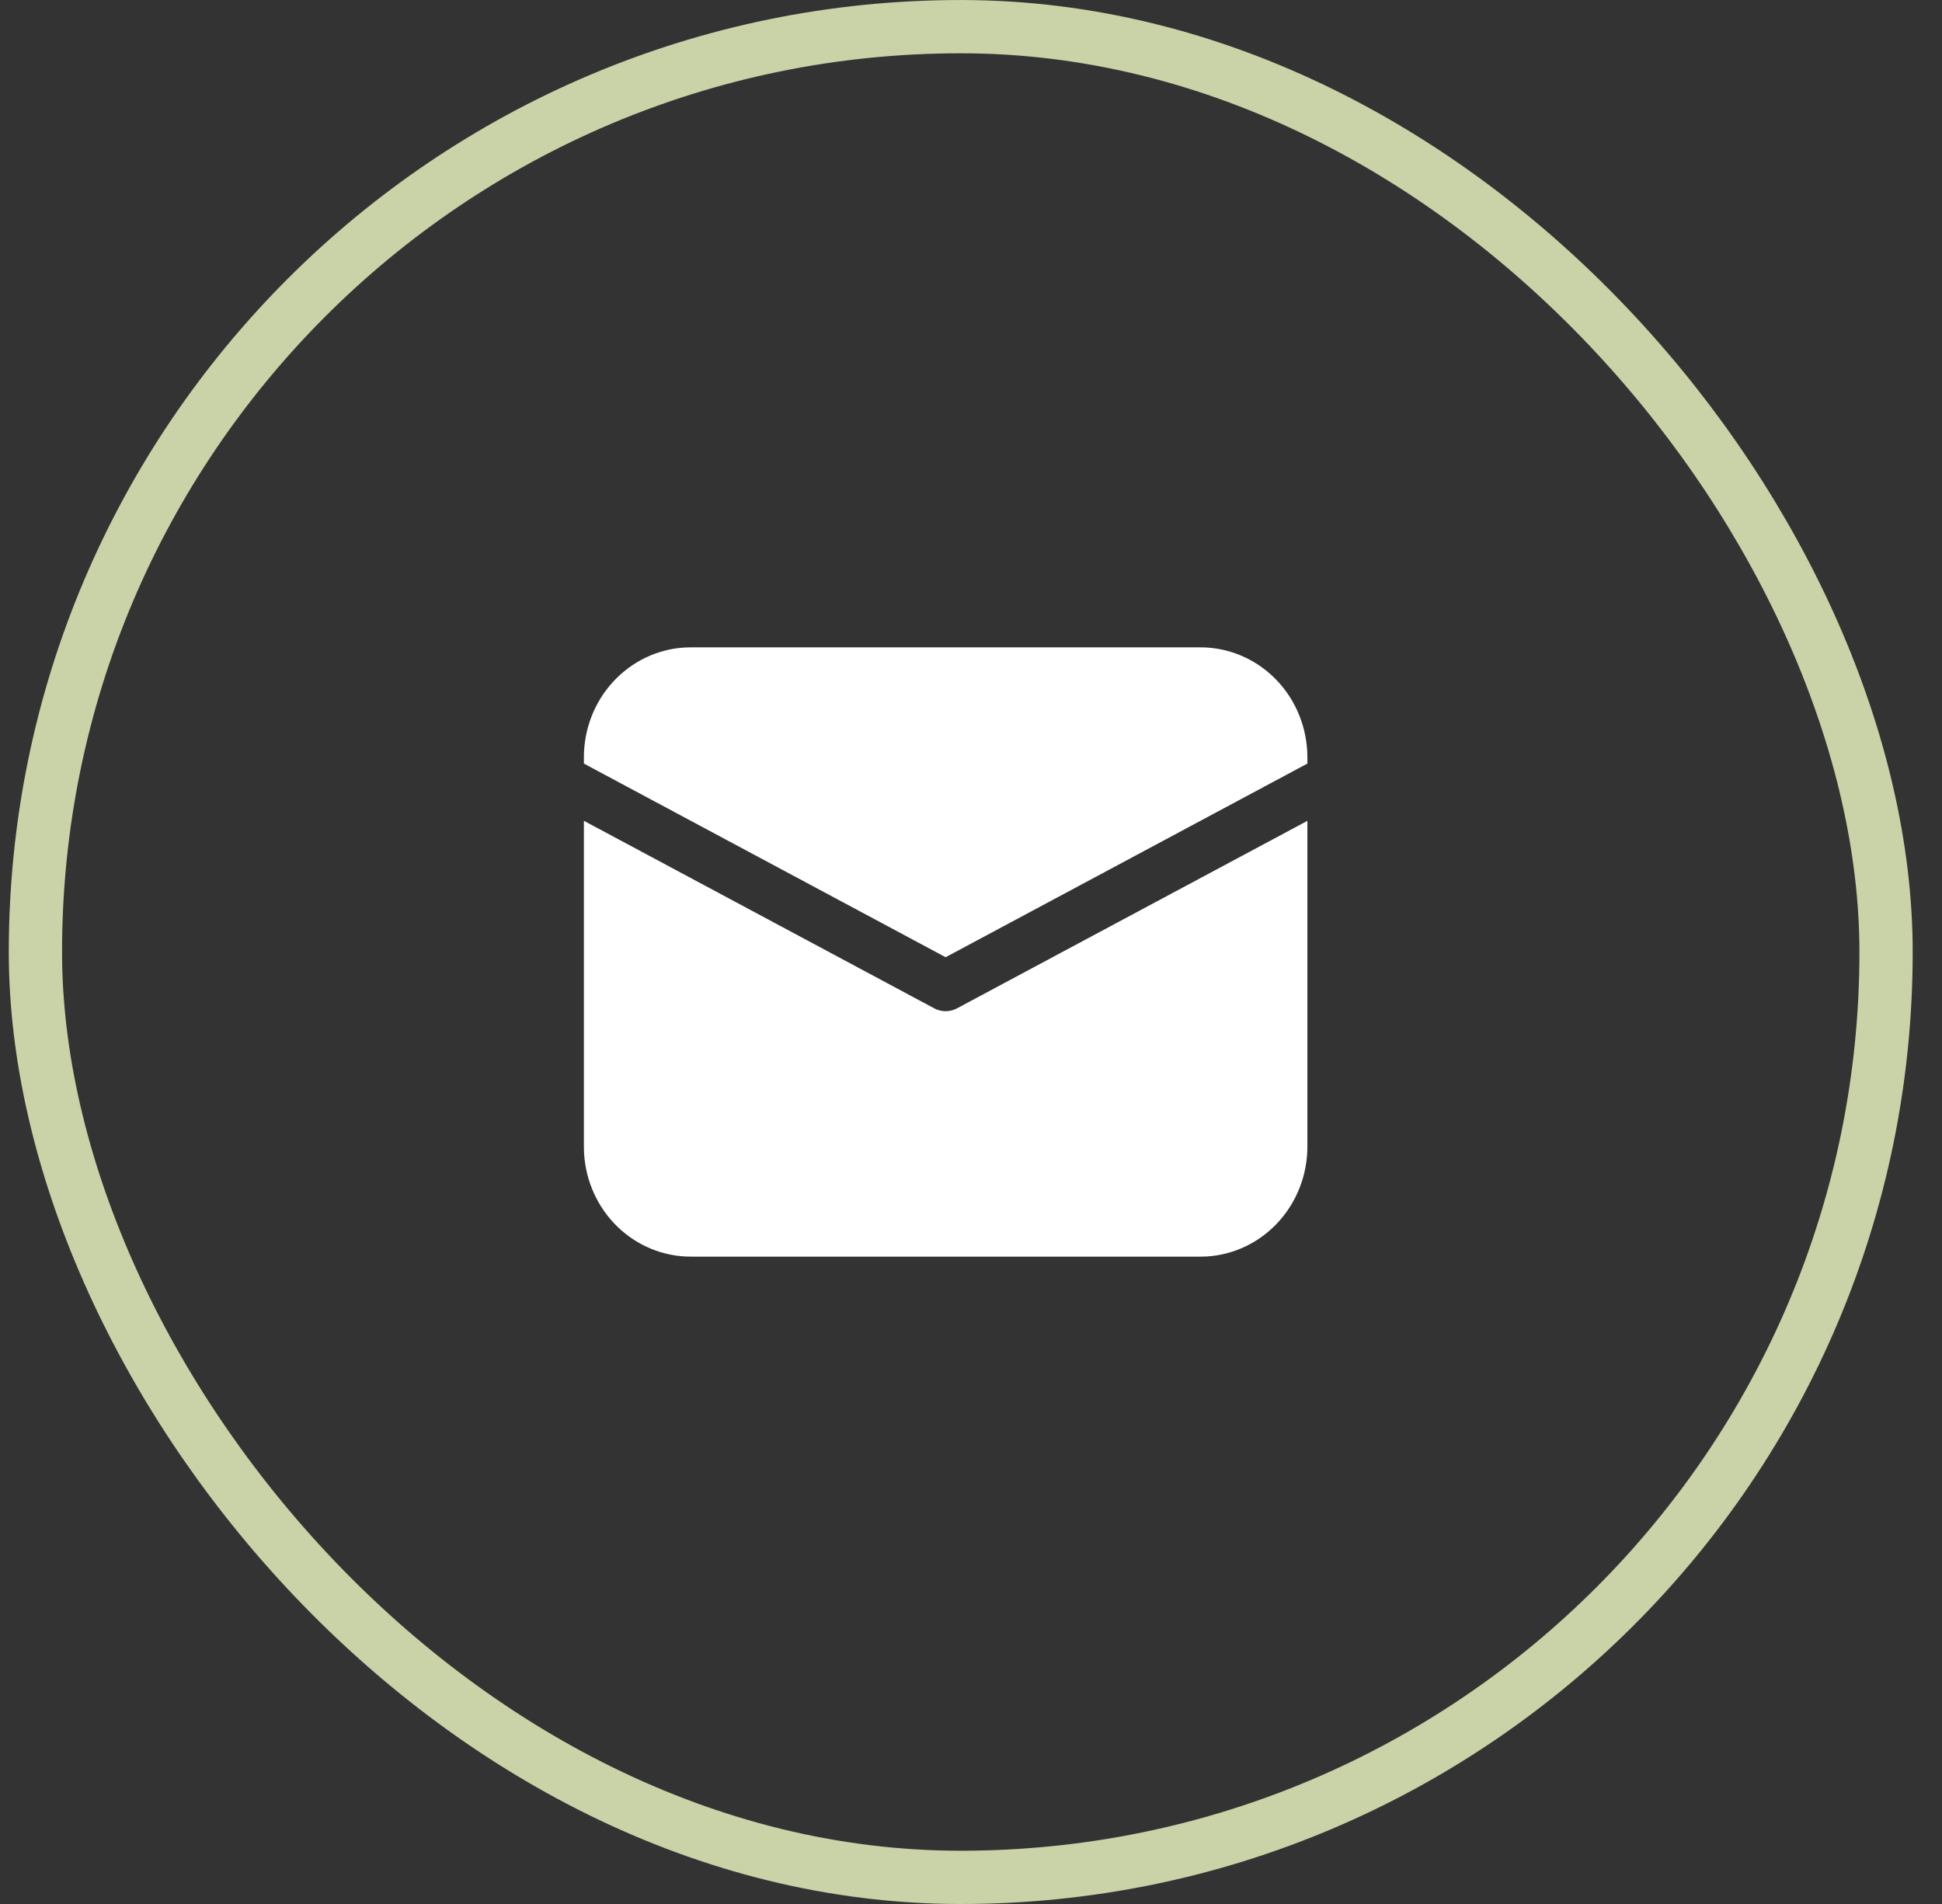 <?xml version="1.0" encoding="UTF-8"?> <svg xmlns="http://www.w3.org/2000/svg" width="51" height="50" viewBox="0 0 51 50" fill="none"><rect x="0" y="0" width="51" height="50" fill="#333333" stroke="none"/> <rect x="0.93" y="0.7" width="48.601" height="48.601" rx="24.3" stroke="#CAD2A7" stroke-width="1.399"></rect> <path d="M15.334 21.555L24.535 26.48C24.627 26.529 24.73 26.555 24.834 26.555C24.938 26.555 25.04 26.529 25.132 26.48L34.334 21.556V30.111C34.334 30.849 34.059 31.559 33.567 32.095C33.075 32.632 32.401 32.954 31.686 32.996L31.527 33H18.14C17.423 33 16.734 32.718 16.212 32.211C15.691 31.704 15.378 31.011 15.338 30.275L15.334 30.111V21.555ZM18.14 17H31.527C32.244 17 32.933 17.282 33.455 17.789C33.976 18.296 34.289 18.989 34.329 19.725L34.334 19.889V20.052L24.834 25.137L15.334 20.052V19.889C15.333 19.151 15.608 18.441 16.1 17.905C16.593 17.368 17.266 17.046 17.981 17.004L18.14 17H31.527H18.14Z" fill="white"></path> </svg> 